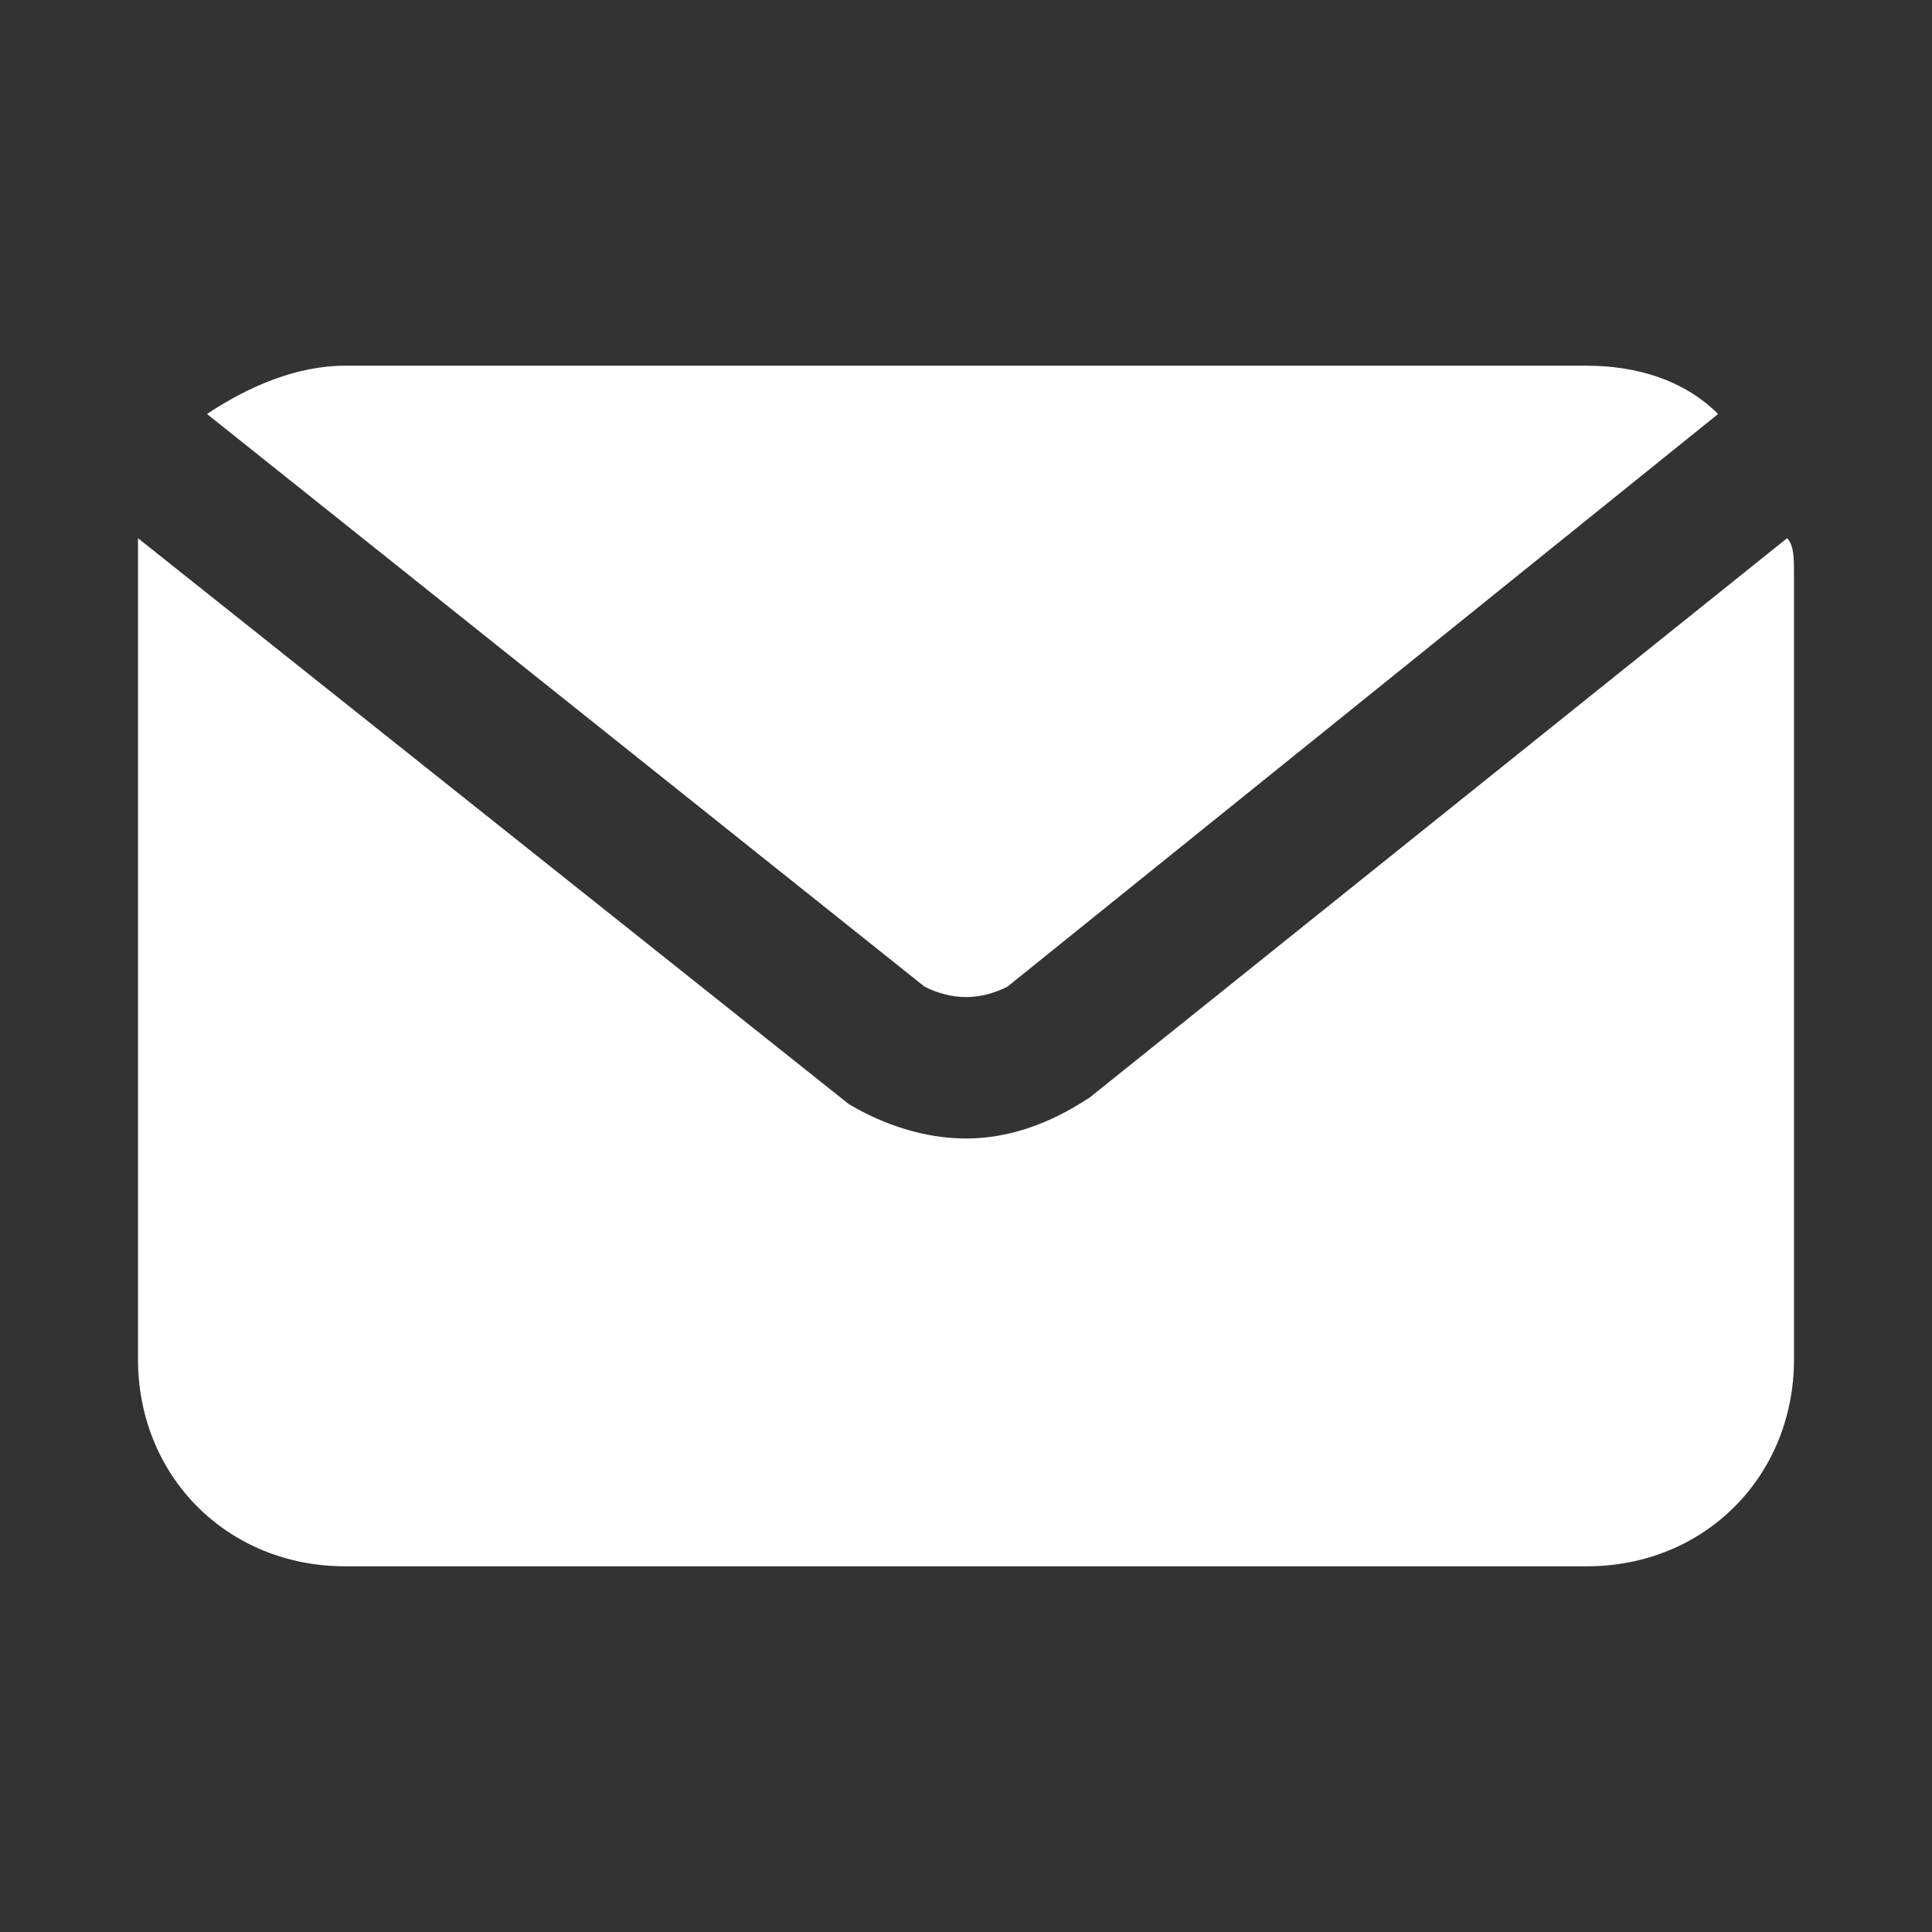 <svg id="Layer_1" enable-background="new 0 0 28 28" height="300" viewBox="0 0 28 28" width="300" xmlns="http://www.w3.org/2000/svg" version="1.1" xmlns:xlink="http://www.w3.org/1999/xlink" xmlns:svgjs="http://svgjs.dev/svgjs"><rect x="0" y="0" width="28" height="28" fill="#333333" stroke="none"/><g transform="matrix(1,0,0,1,0,0)"><g id="_x31_40"><path d="m14.6 14.3 10.3-8.3c-.5-.5-1.2-.7-1.9-.7h-18c-.7 0-1.4.3-2 .7l10.4 8.3c.4.2.8.2 1.2 0z" fill="#ffffff" fill-opacity="1" data-original-color="#000000ff" stroke="none" stroke-opacity="1"/><path d="m15.8 15.9c-.6.4-1.2.6-1.8.6s-1.2-.2-1.7-.5l-10.3-8.2v.5 11.4c0 1.7 1.3 3 3 3h18c1.7 0 3-1.3 3-3v-11.4c0-.2 0-.4-.1-.5z" fill="#ffffff" fill-opacity="1" data-original-color="#000000ff" stroke="none" stroke-opacity="1"/></g></g></svg>